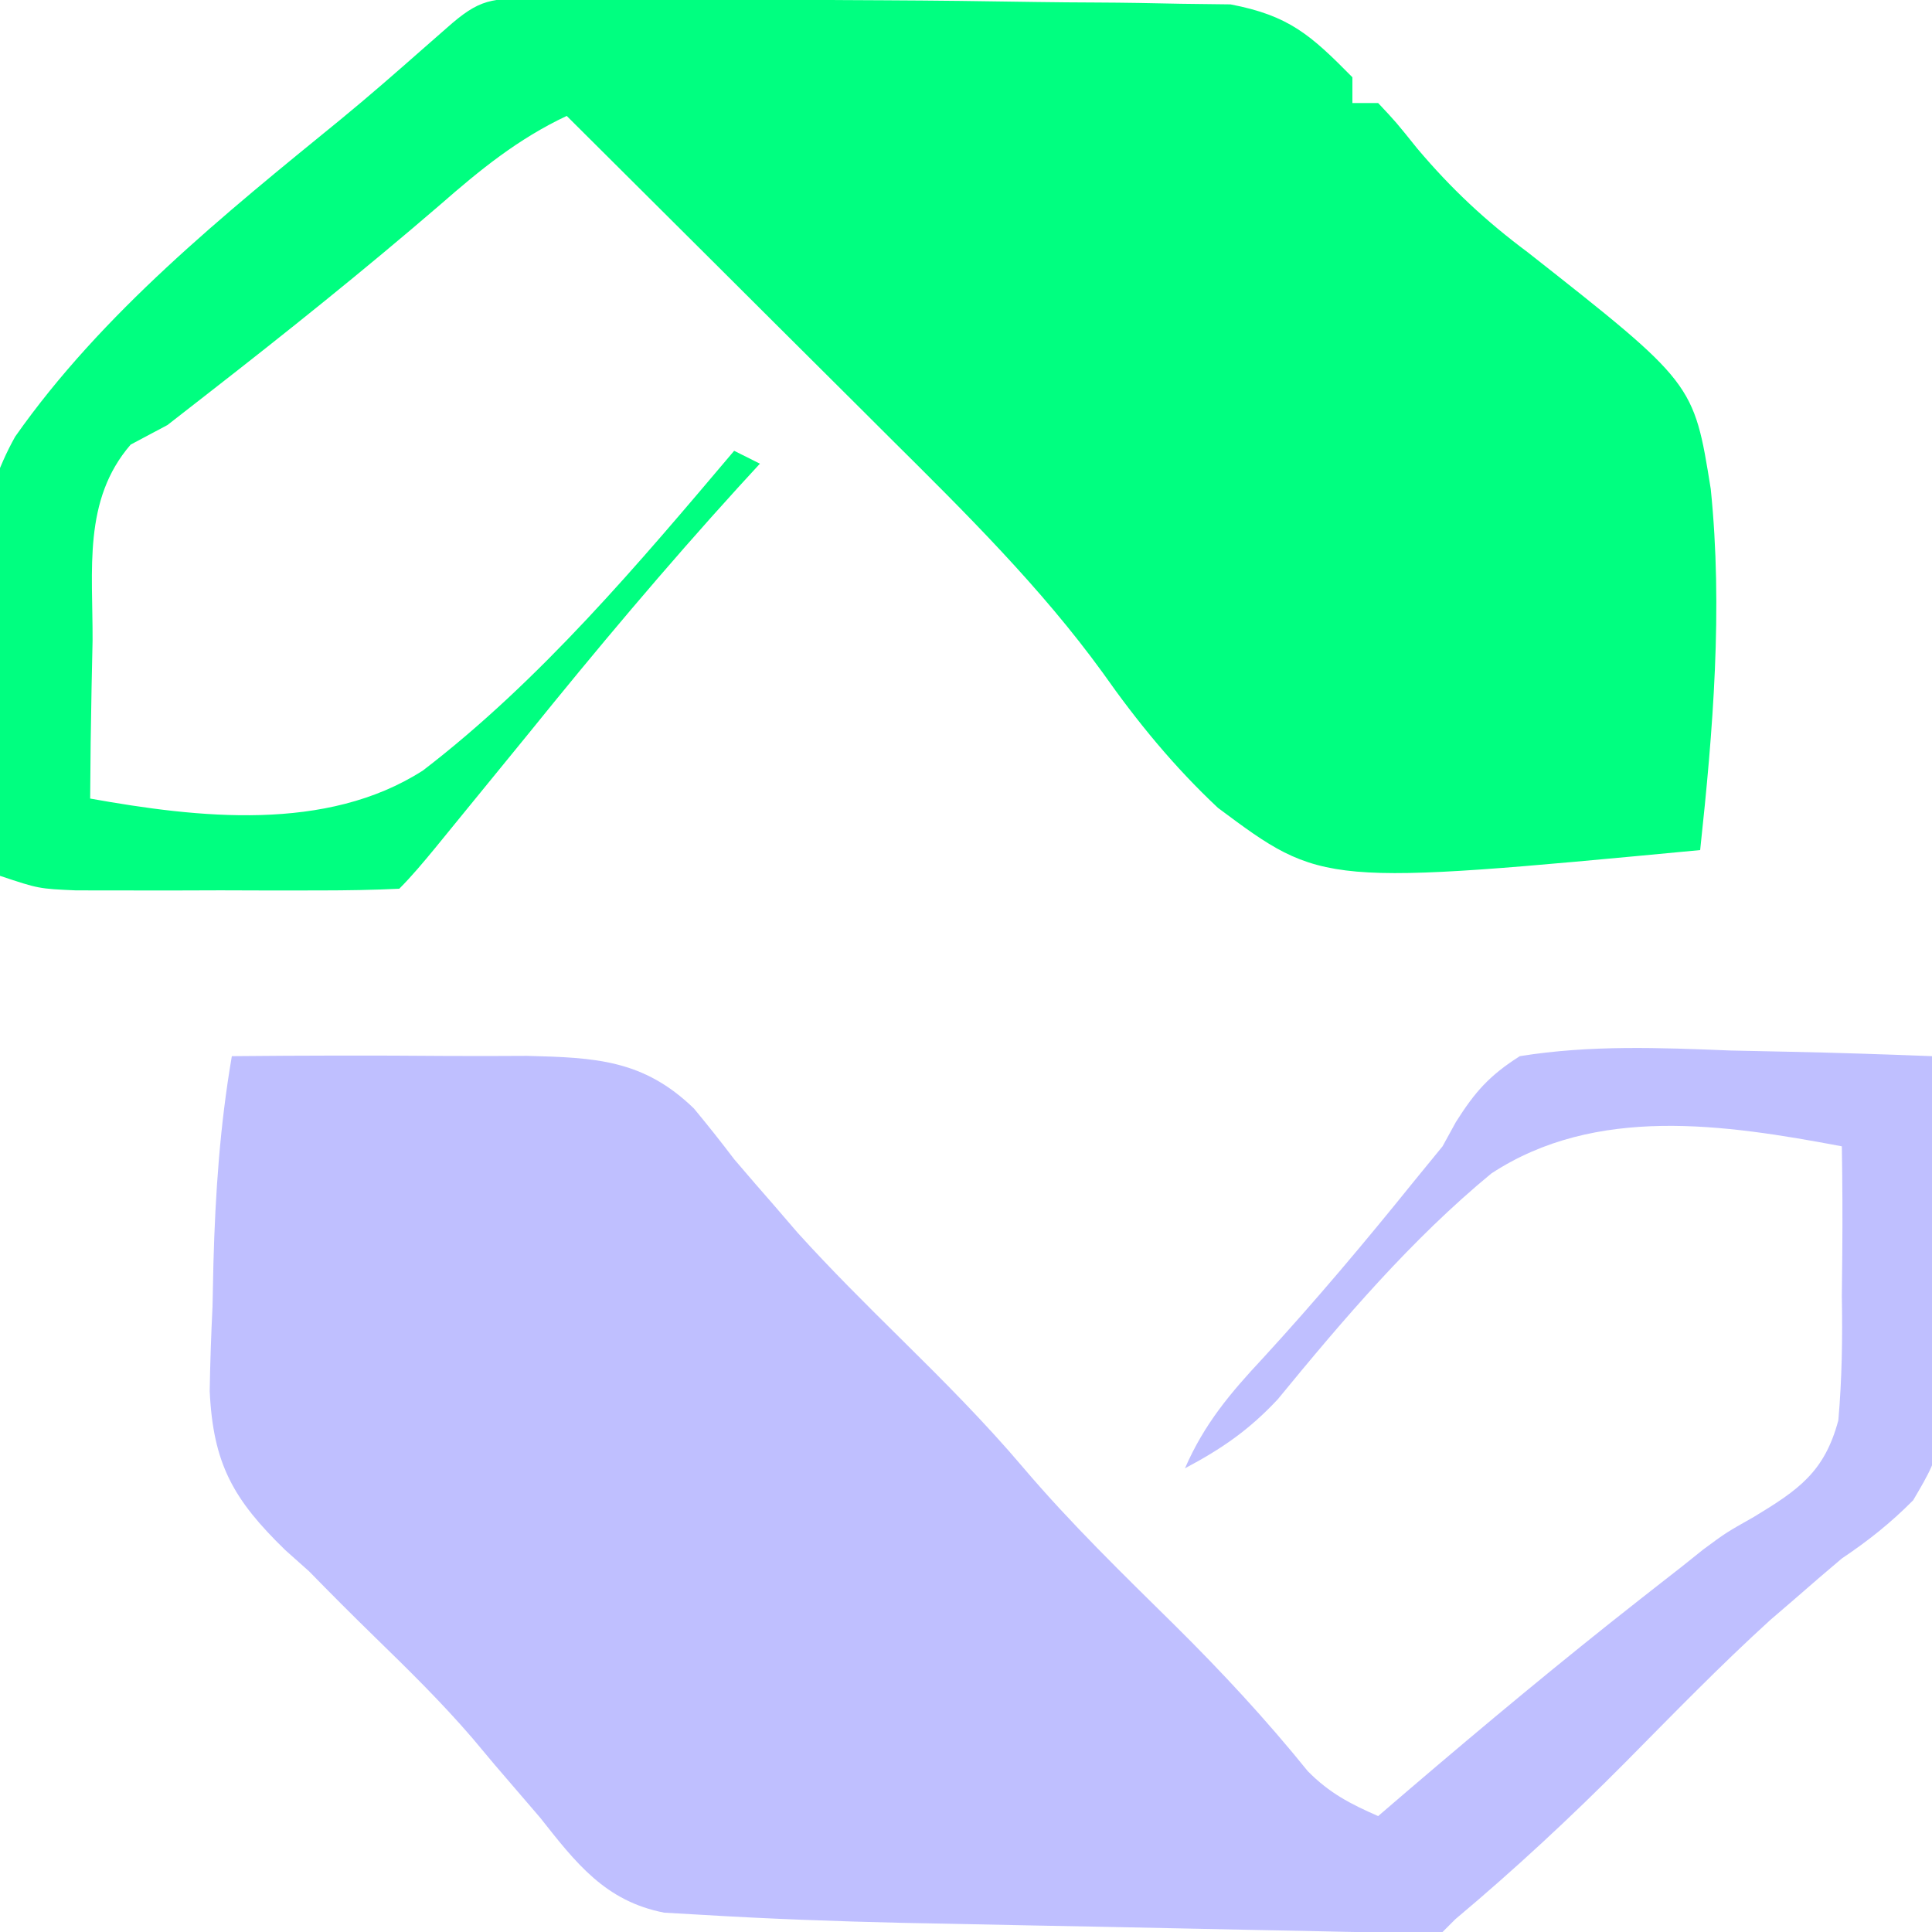 <?xml version="1.0" encoding="UTF-8"?>
<svg version="1.1" xmlns="http://www.w3.org/2000/svg" width="150" height="150">
<path d="M0 0 C5.518 -0.052 11.033 -0.064 16.55 -0.017 C18.67 -0.002 20.79 -0.011 22.91 -0.023 C28.219 0.113 31.952 0.26 35.875 4.062 C36.947 5.351 37.989 6.664 39 8 C40.054 9.237 41.117 10.466 42.188 11.688 C42.759 12.351 43.33 13.015 43.918 13.699 C46.515 16.569 49.247 19.281 52 22 C55.264 25.224 58.468 28.435 61.438 31.938 C65.12 36.271 69.176 40.208 73.222 44.198 C76.868 47.812 80.308 51.514 83.535 55.512 C85.203 57.206 86.833 58.054 89 59 C89.776 58.334 90.552 57.667 91.352 56.98 C97.252 51.937 103.205 46.979 109.312 42.188 C109.862 41.757 110.411 41.326 110.977 40.882 C111.517 40.46 112.057 40.039 112.613 39.605 C113.15 39.175 113.687 38.744 114.241 38.301 C116 37 116 37 118.162 35.777 C121.626 33.68 123.655 32.293 124.728 28.275 C125.012 25.033 125.057 21.879 125 18.625 C125.012 17.507 125.023 16.39 125.035 15.238 C125.059 12.49 125.046 9.748 125 7 C115.883 5.283 105.886 3.792 97.785 9.111 C91.574 14.232 86.294 20.434 81.206 26.64 C78.975 29.027 76.872 30.473 74 32 C75.5 28.552 77.504 26.176 80.062 23.438 C84.135 18.999 87.983 14.428 91.762 9.738 C92.5 8.835 93.239 7.931 94 7 C94.339 6.382 94.679 5.763 95.028 5.126 C96.513 2.773 97.634 1.501 100 0 C105.481 -0.878 110.845 -0.66 116.375 -0.438 C117.889 -0.402 119.404 -0.37 120.918 -0.342 C124.614 -0.265 128.306 -0.144 132 0 C132.174 4.429 132.301 8.856 132.385 13.287 C132.42 14.792 132.467 16.296 132.528 17.8 C133.02 30.271 133.02 30.271 130.536 34.482 C128.781 36.25 127.064 37.613 125 39 C123.803 40.009 122.614 41.029 121.438 42.062 C120.446 42.915 120.446 42.915 119.434 43.785 C115.535 47.333 111.87 51.11 108.163 54.856 C103.938 59.109 99.595 63.147 95 67 C94.67 67.33 94.34 67.66 94 68 C92.467 68.069 90.93 68.068 89.395 68.038 C88.413 68.021 87.431 68.004 86.419 67.986 C85.346 67.963 84.273 67.939 83.168 67.914 C82.066 67.893 80.964 67.872 79.828 67.85 C77.483 67.803 75.139 67.754 72.794 67.703 C69.241 67.626 65.688 67.559 62.135 67.492 C59.854 67.446 57.574 67.399 55.293 67.352 C54.242 67.332 53.192 67.312 52.11 67.291 C46.893 67.173 41.681 66.98 36.472 66.665 C35.514 66.61 34.556 66.555 33.569 66.499 C28.997 65.611 26.719 62.649 23.938 59.125 C22.76 57.75 21.58 56.376 20.398 55.004 C19.828 54.323 19.258 53.643 18.671 52.942 C16.274 50.156 13.695 47.627 11.062 45.062 C9.353 43.397 7.667 41.707 6 40 C5.388 39.455 4.776 38.909 4.146 38.347 C0.122 34.433 -1.457 31.667 -1.719 25.996 C-1.682 23.809 -1.608 21.622 -1.5 19.438 C-1.477 18.34 -1.454 17.242 -1.43 16.111 C-1.285 10.671 -0.923 5.363 0 0 Z " fill="#BFBFFF" transform="translate(18,82)"/>
<path d="M0 0 C1.036 -0.002 2.072 -0.005 3.14 -0.007 C8.779 0.017 14.418 0.054 20.056 0.113 C22.317 0.134 24.578 0.145 26.839 0.155 C30.795 0.174 34.749 0.222 38.704 0.287 C40.254 0.309 41.804 0.323 43.353 0.328 C45.548 0.337 47.74 0.378 49.934 0.426 C51.197 0.441 52.46 0.457 53.761 0.473 C58.312 1.339 60 2.86 63.227 6.133 C63.227 6.793 63.227 7.453 63.227 8.133 C63.887 8.133 64.547 8.133 65.227 8.133 C66.621 9.619 66.621 9.619 68.262 11.664 C70.905 14.794 73.565 17.28 76.848 19.727 C89.73 29.869 89.73 29.869 91.048 38.091 C92.003 47.4 91.226 56.859 90.227 66.133 C60.909 68.907 60.909 68.907 52.785 62.852 C49.393 59.674 46.523 56.176 43.854 52.377 C39.025 45.719 33.148 39.913 27.324 34.133 C26.602 33.412 25.879 32.691 25.135 31.948 C22.855 29.674 20.572 27.403 18.289 25.133 C16.731 23.58 15.173 22.026 13.615 20.473 C9.822 16.69 6.025 12.91 2.227 9.133 C-1.57 10.922 -4.507 13.324 -7.648 16.07 C-13.527 21.131 -19.558 25.96 -25.68 30.723 C-27.211 31.916 -27.211 31.916 -28.773 33.133 C-29.716 33.634 -30.658 34.136 -31.629 34.652 C-35.355 38.962 -34.558 44.389 -34.586 49.883 C-34.611 51.057 -34.636 52.231 -34.662 53.441 C-34.721 56.339 -34.757 59.235 -34.773 62.133 C-26.387 63.635 -16.44 64.769 -8.936 59.954 C0.197 52.947 7.821 43.886 15.227 35.133 C16.217 35.628 16.217 35.628 17.227 36.133 C16.681 36.727 16.136 37.321 15.574 37.934 C9.904 44.166 4.52 50.579 -0.773 57.133 C-2.437 59.177 -4.105 61.217 -5.773 63.258 C-6.887 64.623 -6.887 64.623 -8.023 66.016 C-8.906 67.084 -9.794 68.153 -10.773 69.133 C-12.811 69.233 -14.851 69.264 -16.891 69.266 C-18.137 69.267 -19.384 69.268 -20.668 69.27 C-21.982 69.266 -23.295 69.262 -24.648 69.258 C-25.954 69.262 -27.26 69.266 -28.605 69.27 C-29.855 69.268 -31.104 69.267 -32.391 69.266 C-33.542 69.264 -34.693 69.263 -35.878 69.262 C-38.773 69.133 -38.773 69.133 -41.773 68.133 C-43.645 57.632 -46.098 43.835 -40.592 34.028 C-33.851 24.433 -24.383 16.787 -15.354 9.43 C-13.171 7.639 -11.048 5.784 -8.93 3.918 C-8.33 3.392 -7.73 2.866 -7.111 2.324 C-4.496 -0.005 -3.659 0.005 0 0 Z " fill="#00FF80" transform="translate(41.773,-0.133)"/>
<path d="" fill="#BFBFFF" transform="translate(0,0)"/>
</svg>
